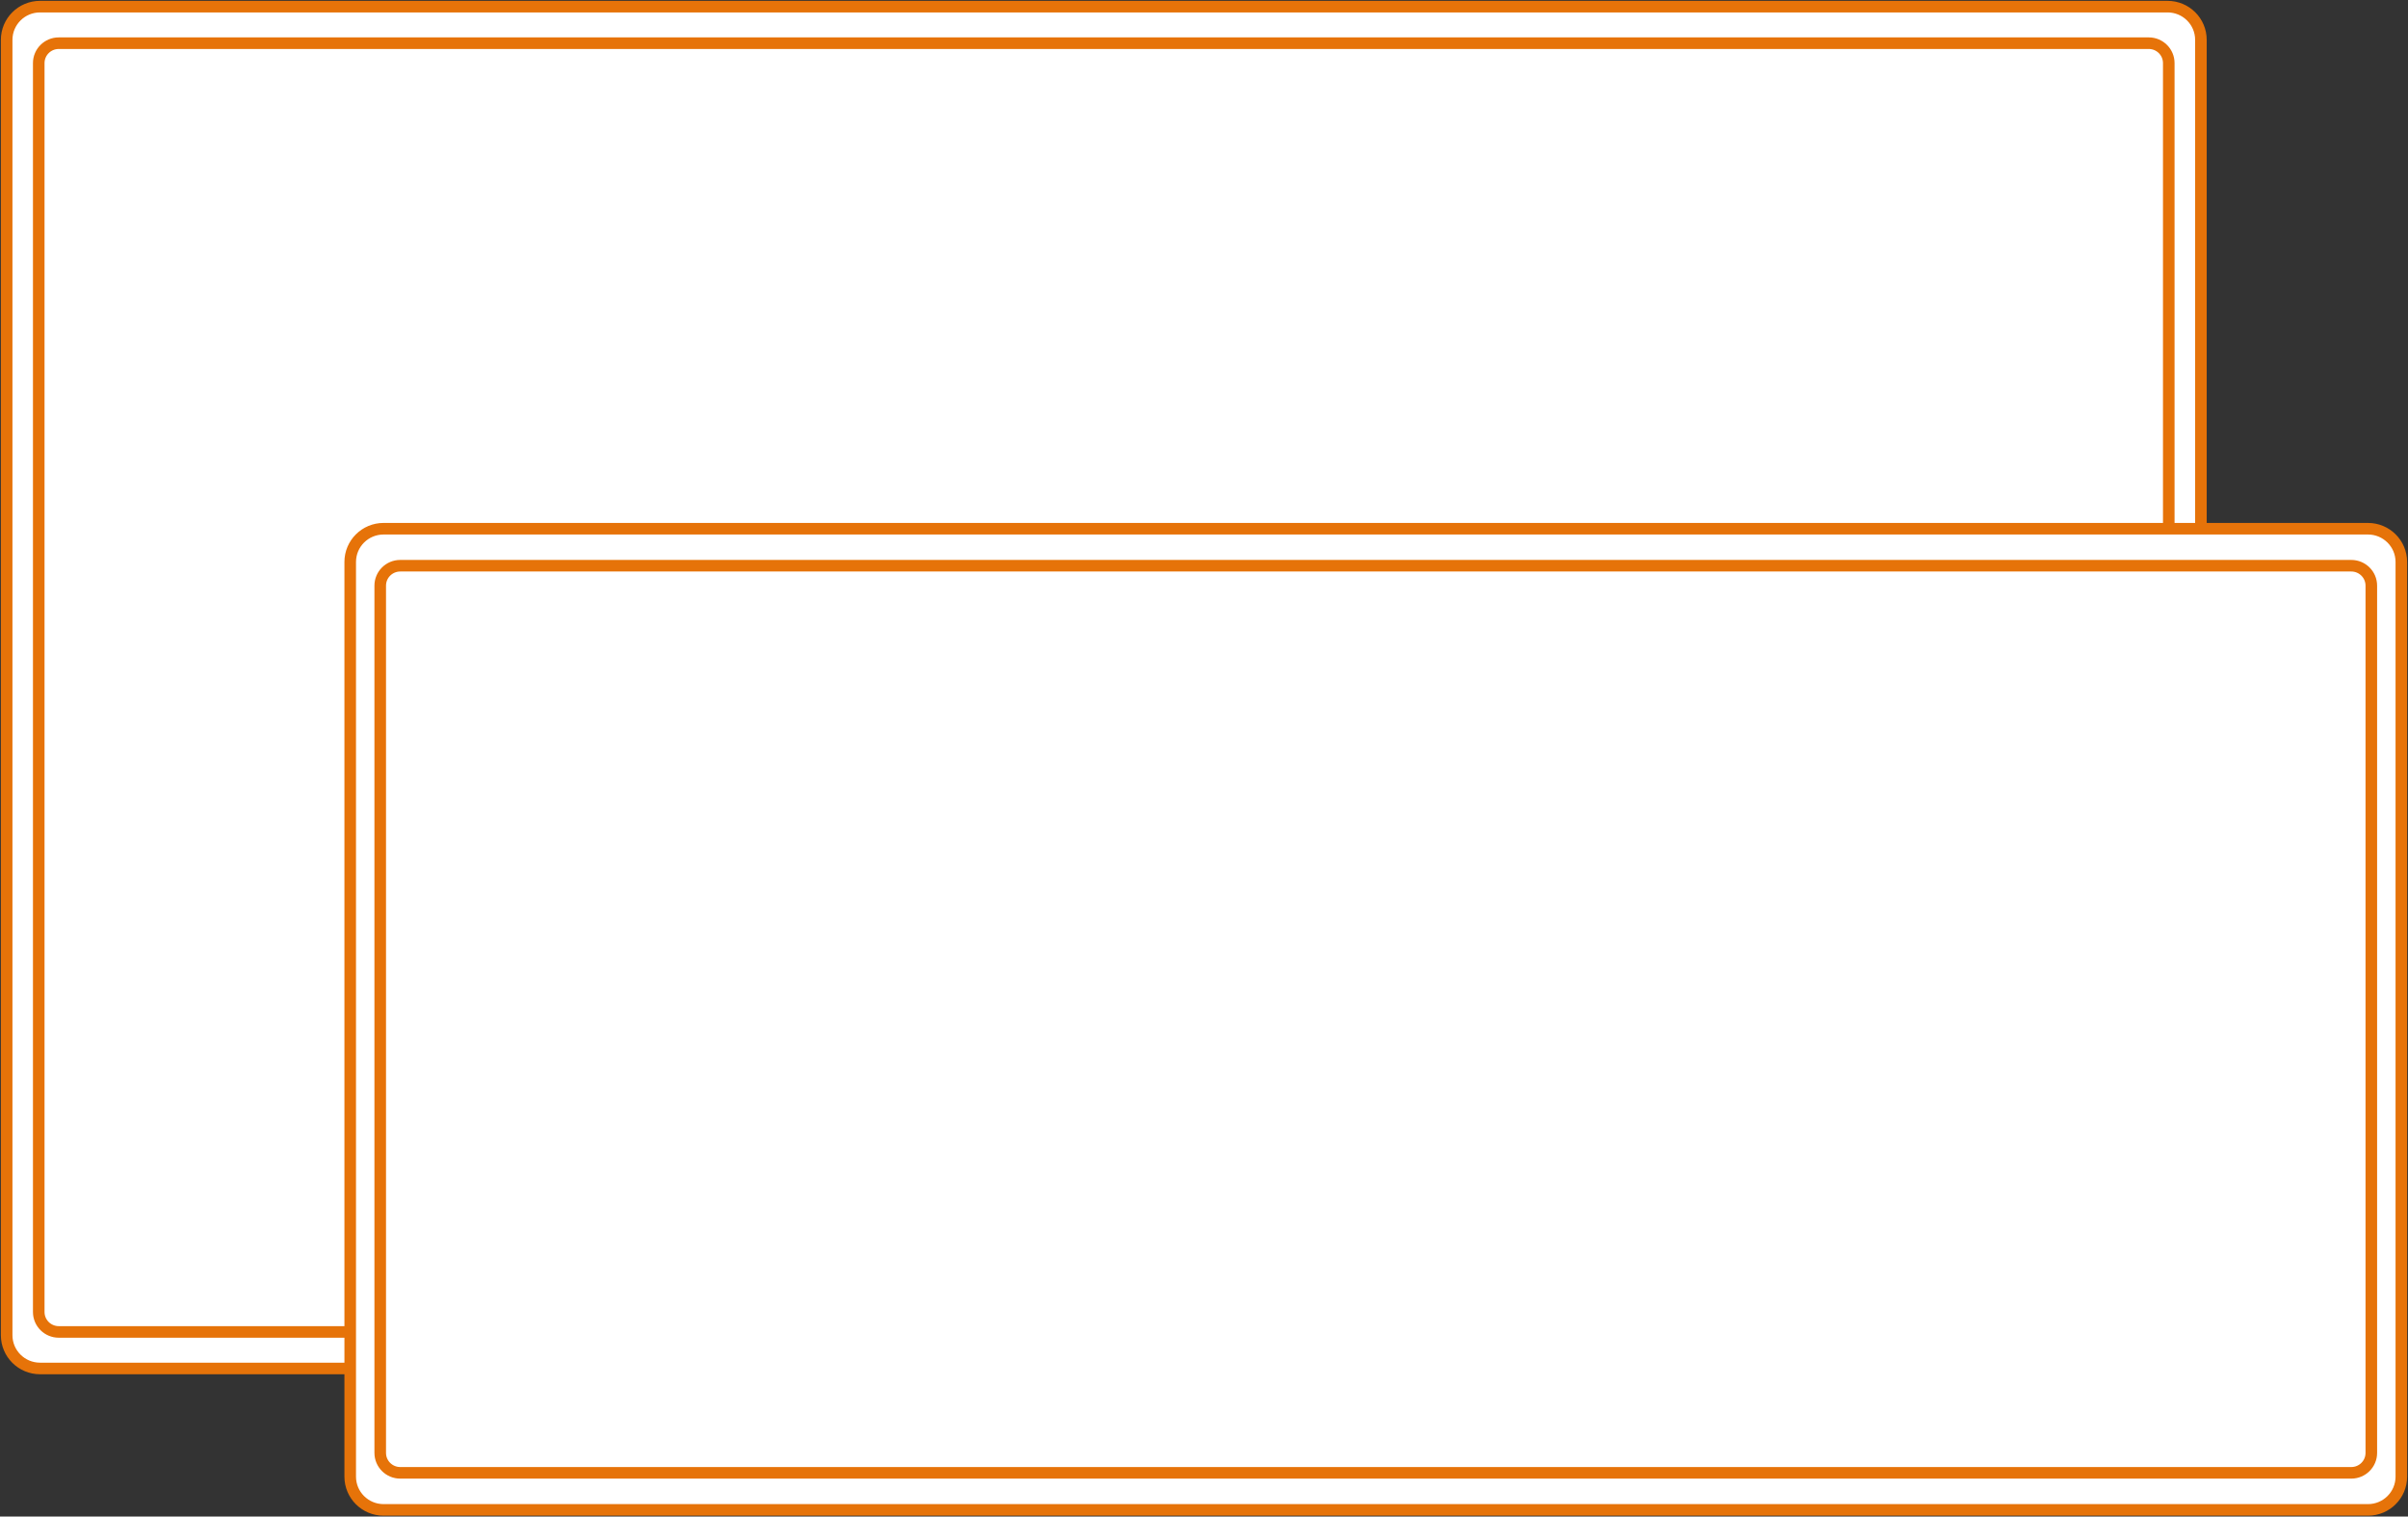 <?xml version="1.0" encoding="UTF-8"?> <svg xmlns="http://www.w3.org/2000/svg" width="416" height="262" viewBox="0 0 416 262" fill="none"><rect x="0" y="0" width="416" height="262" fill="#333333" stroke="none"/><g clip-path="url(#clip0_1079_6676)"><path d="M374.463 1.147H6.913C3.732 1.147 1.152 3.717 1.152 6.886V230.68C1.152 233.849 3.732 236.418 6.913 236.418H374.463C377.645 236.418 380.224 233.849 380.224 230.68V6.886C380.224 3.717 377.645 1.147 374.463 1.147Z" fill="white" stroke="#E67309" stroke-width="2" stroke-miterlimit="10"></path><path d="M371.214 7.46H10.151C8.242 7.46 6.694 9.001 6.694 10.903V226.664C6.694 228.565 8.242 230.107 10.151 230.107H371.214C373.123 230.107 374.671 228.565 374.671 226.664V10.903C374.671 9.001 373.123 7.46 371.214 7.46Z" fill="white" stroke="#E67309" stroke-width="2" stroke-miterlimit="10"></path><path d="M409.087 91.343H66.263C63.081 91.343 60.502 93.912 60.502 97.081V255.114C60.502 258.283 63.081 260.853 66.263 260.853H409.087C412.268 260.853 414.848 258.283 414.848 255.114V97.081C414.848 93.912 412.268 91.343 409.087 91.343Z" fill="white" stroke="#E67309" stroke-width="2" stroke-miterlimit="10"></path><path d="M406.206 97.735H69.143C67.234 97.735 65.687 99.277 65.687 101.178V251.006C65.687 252.907 67.234 254.449 69.143 254.449H406.206C408.115 254.449 409.663 252.907 409.663 251.006V101.178C409.663 99.277 408.115 97.735 406.206 97.735Z" fill="white" stroke="#E67309" stroke-width="2" stroke-miterlimit="10"></path></g><defs><clipPath id="clip0_1079_6676"><rect width="416" height="262" fill="white"></rect></clipPath></defs></svg> 